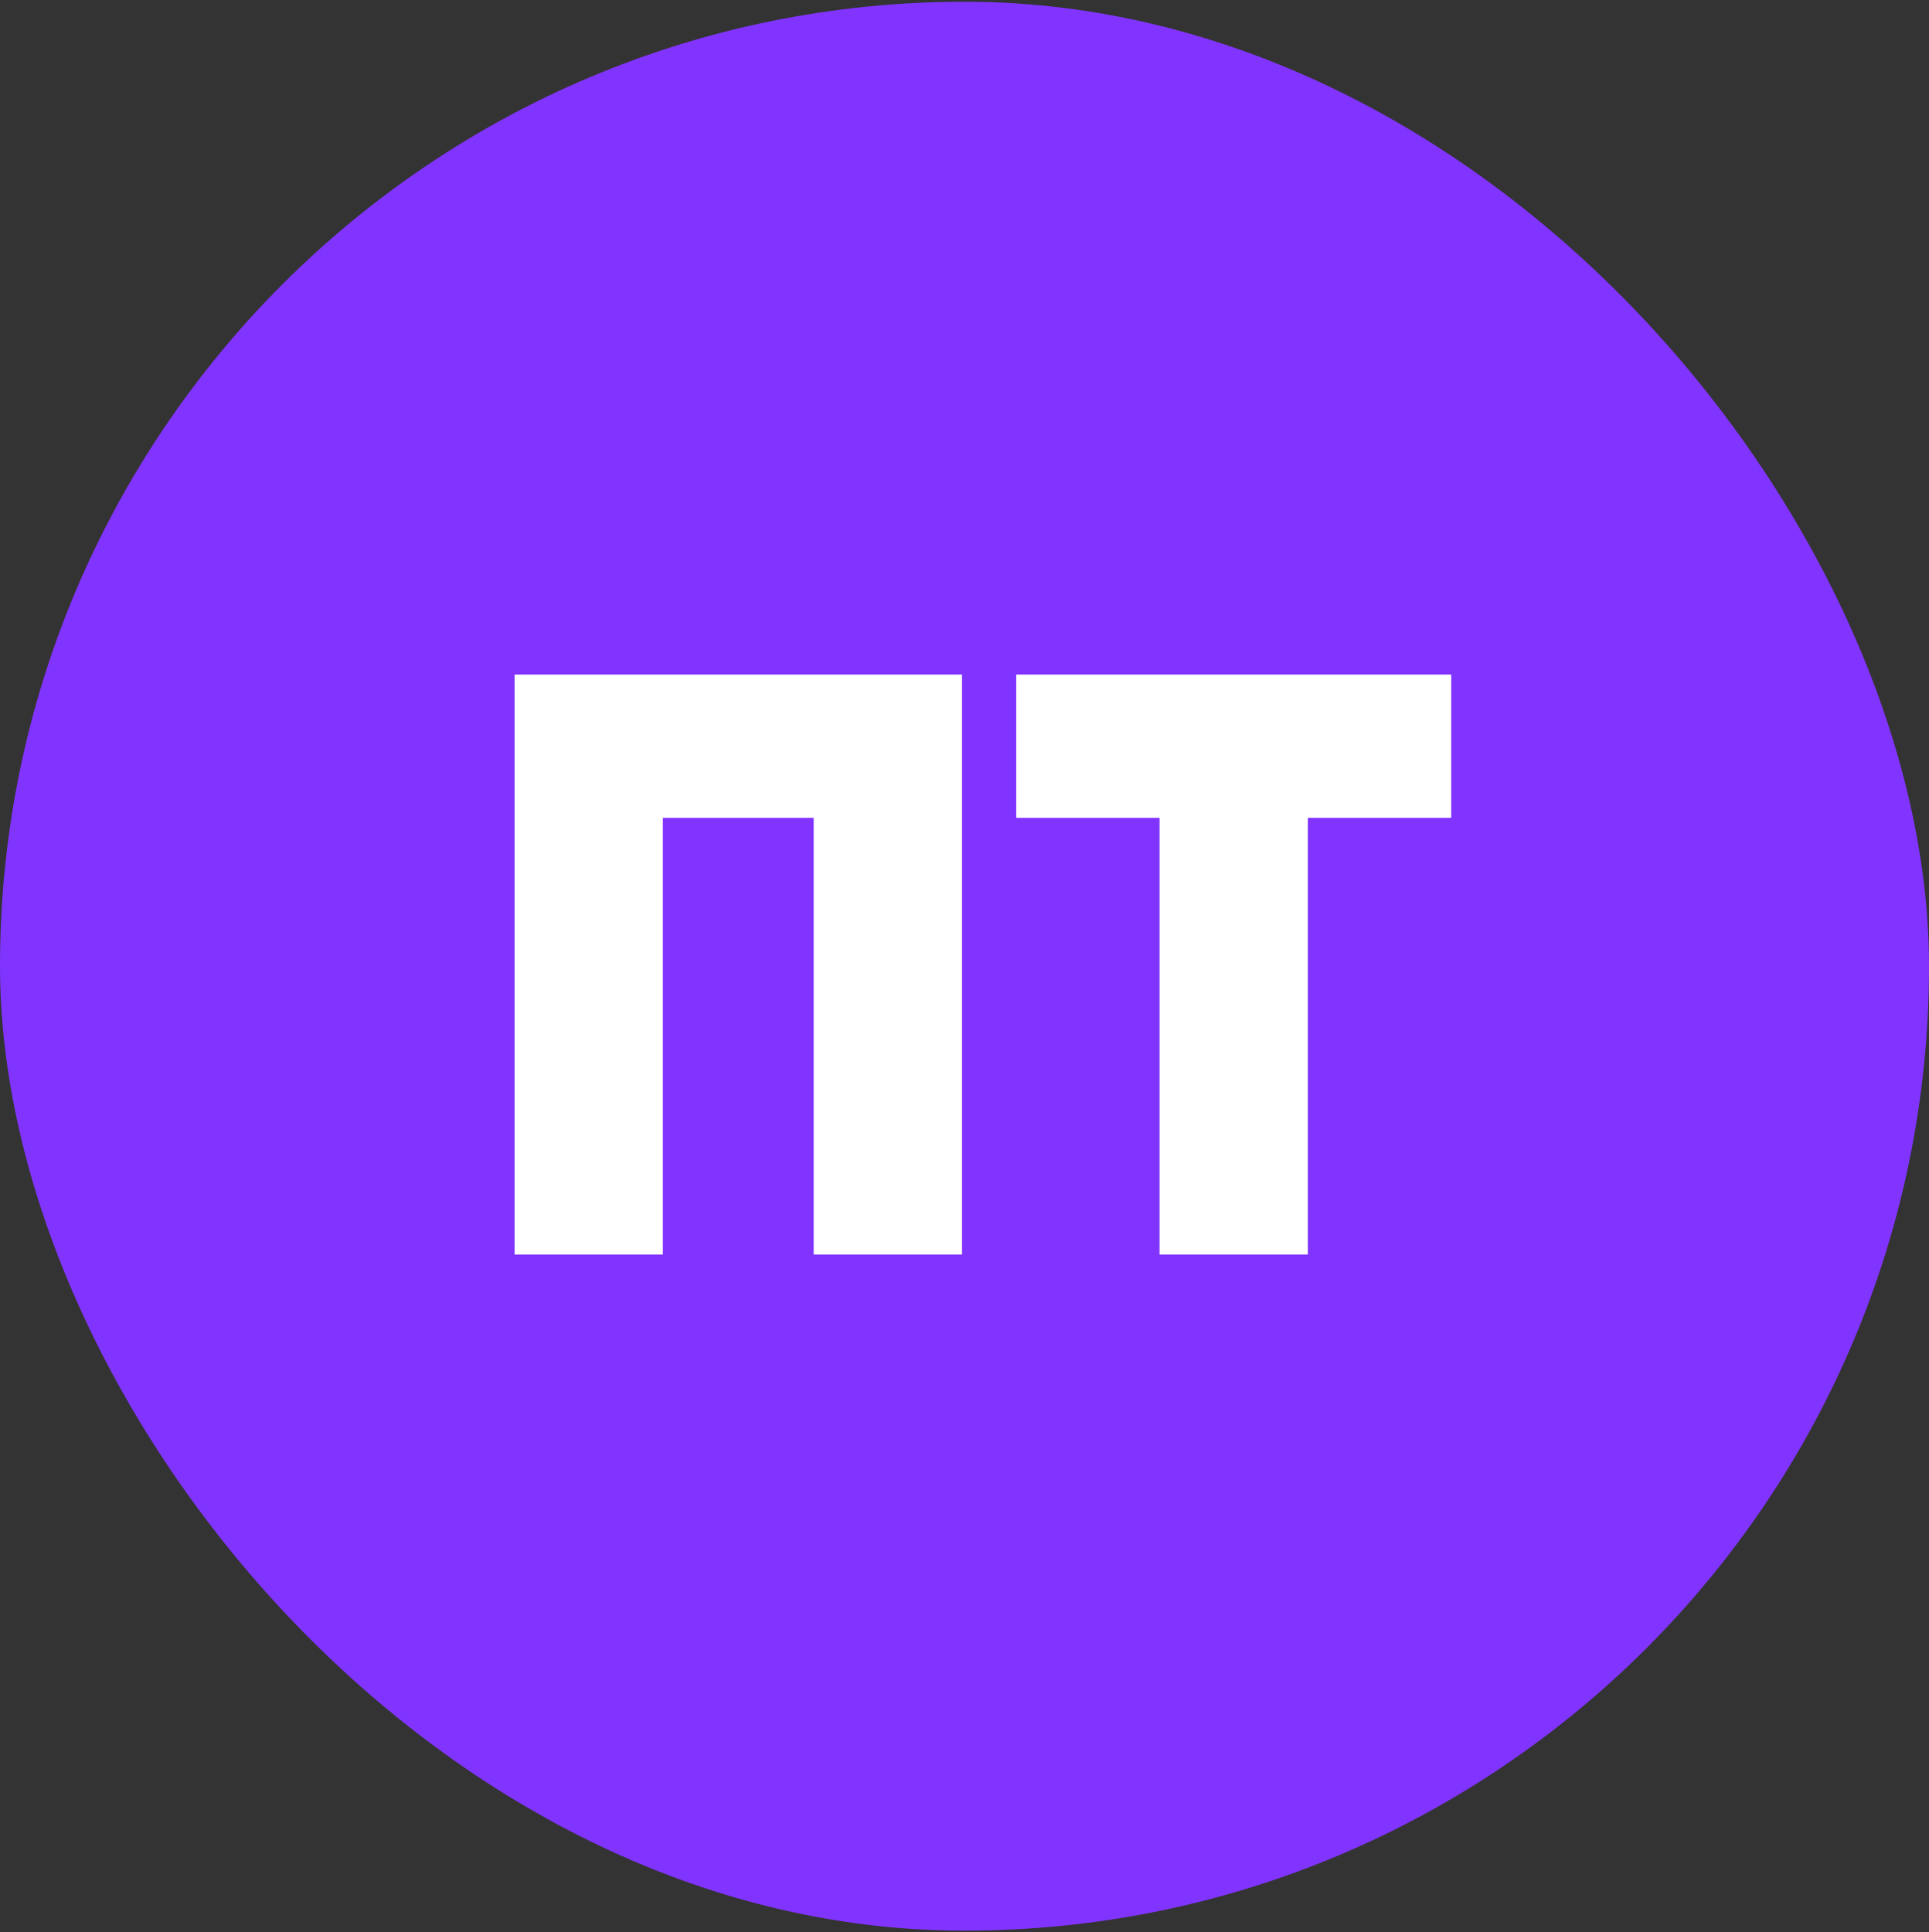 <?xml version="1.0" encoding="UTF-8"?> <svg xmlns="http://www.w3.org/2000/svg" width="582" height="583" viewBox="0 0 582 583" fill="none"><rect x="0" y="0" width="582" height="583" fill="#333333" stroke="none"/> <rect y="0.527" width="582" height="582" rx="291" fill="#8134FF"></rect> <path d="M290.25 203.527V378.527H245.5V246.777H200V378.527H155.25V203.527H290.25ZM437.848 203.527V246.777H394.598V378.527H349.848V246.777H306.598V203.527H437.848Z" fill="white"></path> </svg> 